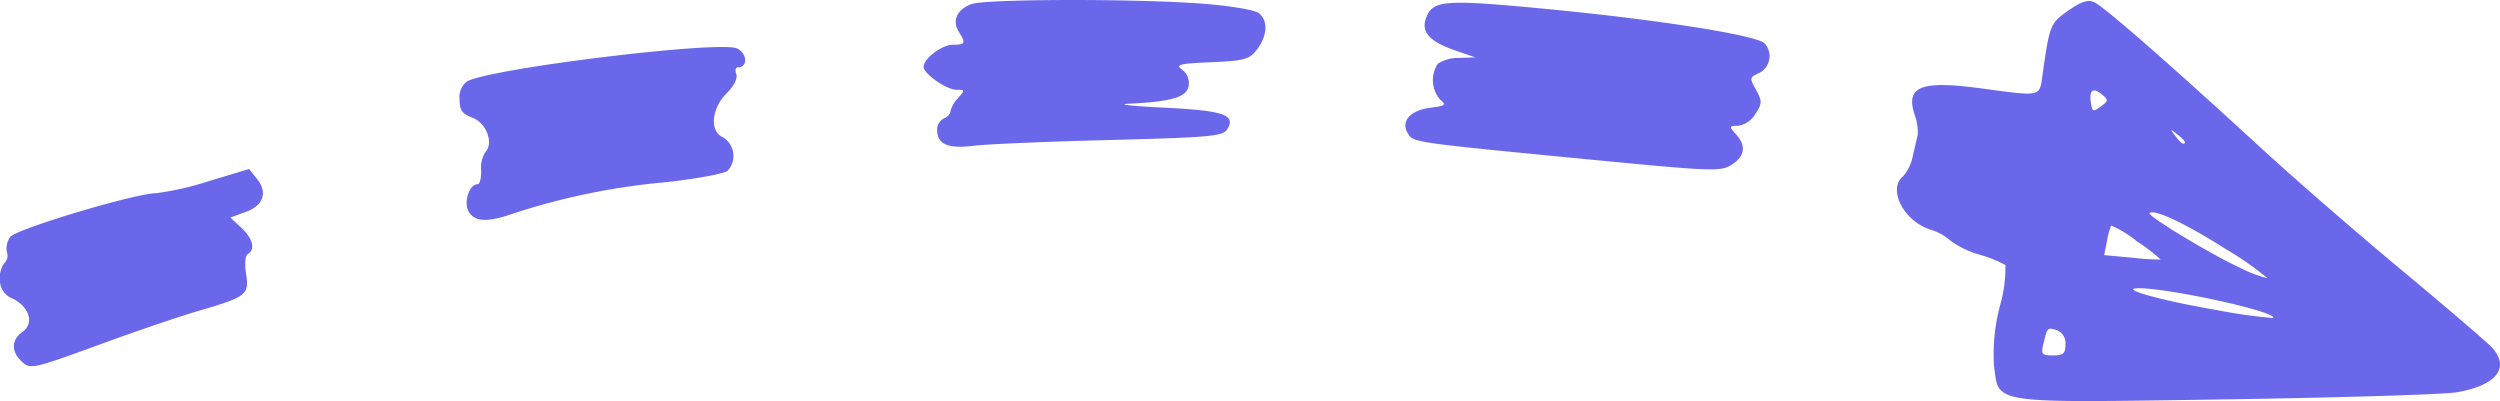 <?xml version="1.0" encoding="utf-8"?>
<svg xmlns="http://www.w3.org/2000/svg" width="250.815" height="40.232" viewBox="0 0 250.815 40.232">
  <g id="right-arrow_6_" data-name="right-arrow (6)" transform="translate(-10.82 -67.237)" opacity="0.9">
    <path id="Path_13613" data-name="Path 13613" d="M172.5,102.082c-.448-.5-4.443-3.92-8.9-7.635-4.48-3.715-10.864-9.259-14.261-12.376-9.259-8.512-15.773-14.205-16.763-14.653-.635-.3-1.307-.075-2.613.84-1.811,1.269-1.867,1.437-2.557,6.272-.355,2.445.037,2.352-6.291,1.512-6.011-.8-7.523-.168-6.533,2.744a5.076,5.076,0,0,1,.28,1.941c-.093.373-.317,1.325-.5,2.147a4.327,4.327,0,0,1-.971,2c-1.568,1.288.037,4.461,2.707,5.339a5.509,5.509,0,0,1,2.072,1.139,9.238,9.238,0,0,0,2.875,1.381,12.64,12.64,0,0,1,2.613,1.045,13.892,13.892,0,0,1-.56,4.144,18.784,18.784,0,0,0-.579,6.011c.5,3.827-.5,3.677,23.128,3.323,11.349-.168,21.84-.485,23.277-.709C172.878,105.871,174.315,104.117,172.5,102.082Zm-27.645-3.789c-5.376-.915-9.8-2.128-7.952-2.184,2.837-.093,14.205,2.389,13.608,2.987A51.94,51.94,0,0,1,144.859,98.293Zm2.352-4.237c-2.931-1.344-9.352-5.227-9.091-5.488.448-.448,3.621,1.045,7.635,3.6a31.317,31.317,0,0,1,4.2,2.931A12.137,12.137,0,0,1,147.211,94.055ZM141.48,81.6c-.112,0-.448-.336-.784-.784-.541-.709-.523-.728.205-.149C141.648,81.25,141.872,81.6,141.48,81.6Zm-5.115,11.443-2.8-.261.28-1.4a8.1,8.1,0,0,1,.411-1.568,10.573,10.573,0,0,1,2.595,1.587,17.965,17.965,0,0,1,2.389,1.829,26.2,26.2,0,0,1-2.875-.187ZM132.24,77.535c-.205-1.307.187-1.624,1.1-.877.672.56.653.653-.112,1.213S132.371,78.394,132.24,77.535Zm-3.808,25.312c-1.139,0-1.213-.112-.952-1.213.392-1.624.392-1.624,1.381-1.307a1.4,1.4,0,0,1,.821,1.4C129.683,102.661,129.477,102.847,128.432,102.847Z" transform="translate(88.357 0.049)" fill="#5a56e9"/>
    <path id="Path_13614" data-name="Path 13614" d="M122.429,71.5c-.653-.877-11.667-2.576-23.912-3.677-7.952-.728-9.333-.616-9.987.84-.709,1.531.093,2.539,2.669,3.453l2.165.747-1.605.056a3.842,3.842,0,0,0-2.147.579,2.98,2.98,0,0,0,.224,3.6c.653.541.541.635-.989.821-2.035.261-2.987,1.381-2.24,2.576.579.915.243.877,18.592,2.651,11.984,1.157,12.824,1.195,13.925.467,1.307-.859,1.437-1.9.373-3.061-.691-.747-.672-.821.224-.821a2.461,2.461,0,0,0,1.736-1.176c.691-1.064.709-1.288.075-2.427-.653-1.176-.653-1.269.243-1.661a1.9,1.9,0,0,0,.653-2.968Z" transform="translate(65.464 0.128)" fill="#5a56e9"/>
    <path id="Path_13615" data-name="Path 13615" d="M94.116,68.568c-.373-.317-2.763-.728-5.339-.933-6.421-.541-22.139-.523-23.539.019-1.437.56-1.941,1.643-1.251,2.763.728,1.176.672,1.307-.6,1.307-1.083,0-2.931,1.4-2.931,2.221,0,.691,2.3,2.3,3.3,2.3.859,0,.859.037.149.84a2.908,2.908,0,0,0-.747,1.307c0,.261-.317.6-.672.728a1.271,1.271,0,0,0-.672,1.1c0,1.493,1.045,1.96,3.659,1.643,1.344-.168,7.5-.429,13.7-.579,9.949-.261,11.312-.373,11.741-1.064.915-1.456-.3-1.885-6.365-2.184-3.173-.149-4.76-.336-3.528-.392,4.331-.205,5.843-.653,6.029-1.792a1.674,1.674,0,0,0-.653-1.624c-.709-.5-.3-.616,2.912-.747,3.341-.149,3.827-.28,4.611-1.288,1.027-1.381,1.12-2.875.187-3.621Z" transform="translate(43.022)" fill="#5a56e9"/>
    <path id="Path_13616" data-name="Path 13616" d="M63.352,69.906c-1.773-.8-24.584,1.979-27.067,3.3A1.956,1.956,0,0,0,35.52,75c0,1.12.243,1.456,1.307,1.867,1.4.523,2.147,2.557,1.269,3.453a3,3,0,0,0-.411,1.829c.019.765-.131,1.381-.355,1.381-.821,0-1.419,1.755-.915,2.707.579,1.083,1.9,1.157,4.573.205A68.732,68.732,0,0,1,56,83.346c3.173-.336,6.048-.859,6.421-1.176a2.184,2.184,0,0,0-.5-3.36c-1.344-.6-1.12-2.912.411-4.424.728-.709,1.1-1.493.952-1.9s-.075-.691.187-.691c.989,0,.915-1.4-.112-1.885Z" transform="translate(21.407 2.189)" fill="#5a56e9"/>
    <path id="Path_13617" data-name="Path 13617" d="M36.6,77.309l-.8-.989-4.013,1.213A29.8,29.8,0,0,1,26.5,78.747c-2.072,0-14.037,3.584-14.653,4.387a1.964,1.964,0,0,0-.336,1.531,1.007,1.007,0,0,1-.224,1.064,2.271,2.271,0,0,0-.467,1.605,1.953,1.953,0,0,0,1.307,2c1.68.877,2.128,2.483.952,3.323-1.139.784-1.157,2.016-.037,3.024.821.747,1.157.672,7.579-1.68,3.715-1.363,8.325-2.931,10.323-3.509,4.611-1.344,4.909-1.587,4.555-3.7-.149-.952-.075-1.792.187-1.941.784-.467.5-1.568-.672-2.651l-1.083-1.008,1.531-.56C37.252,80,37.7,78.672,36.6,77.309Z" transform="translate(0 7.872)" fill="#5a56e9"/>
  </g>
</svg>